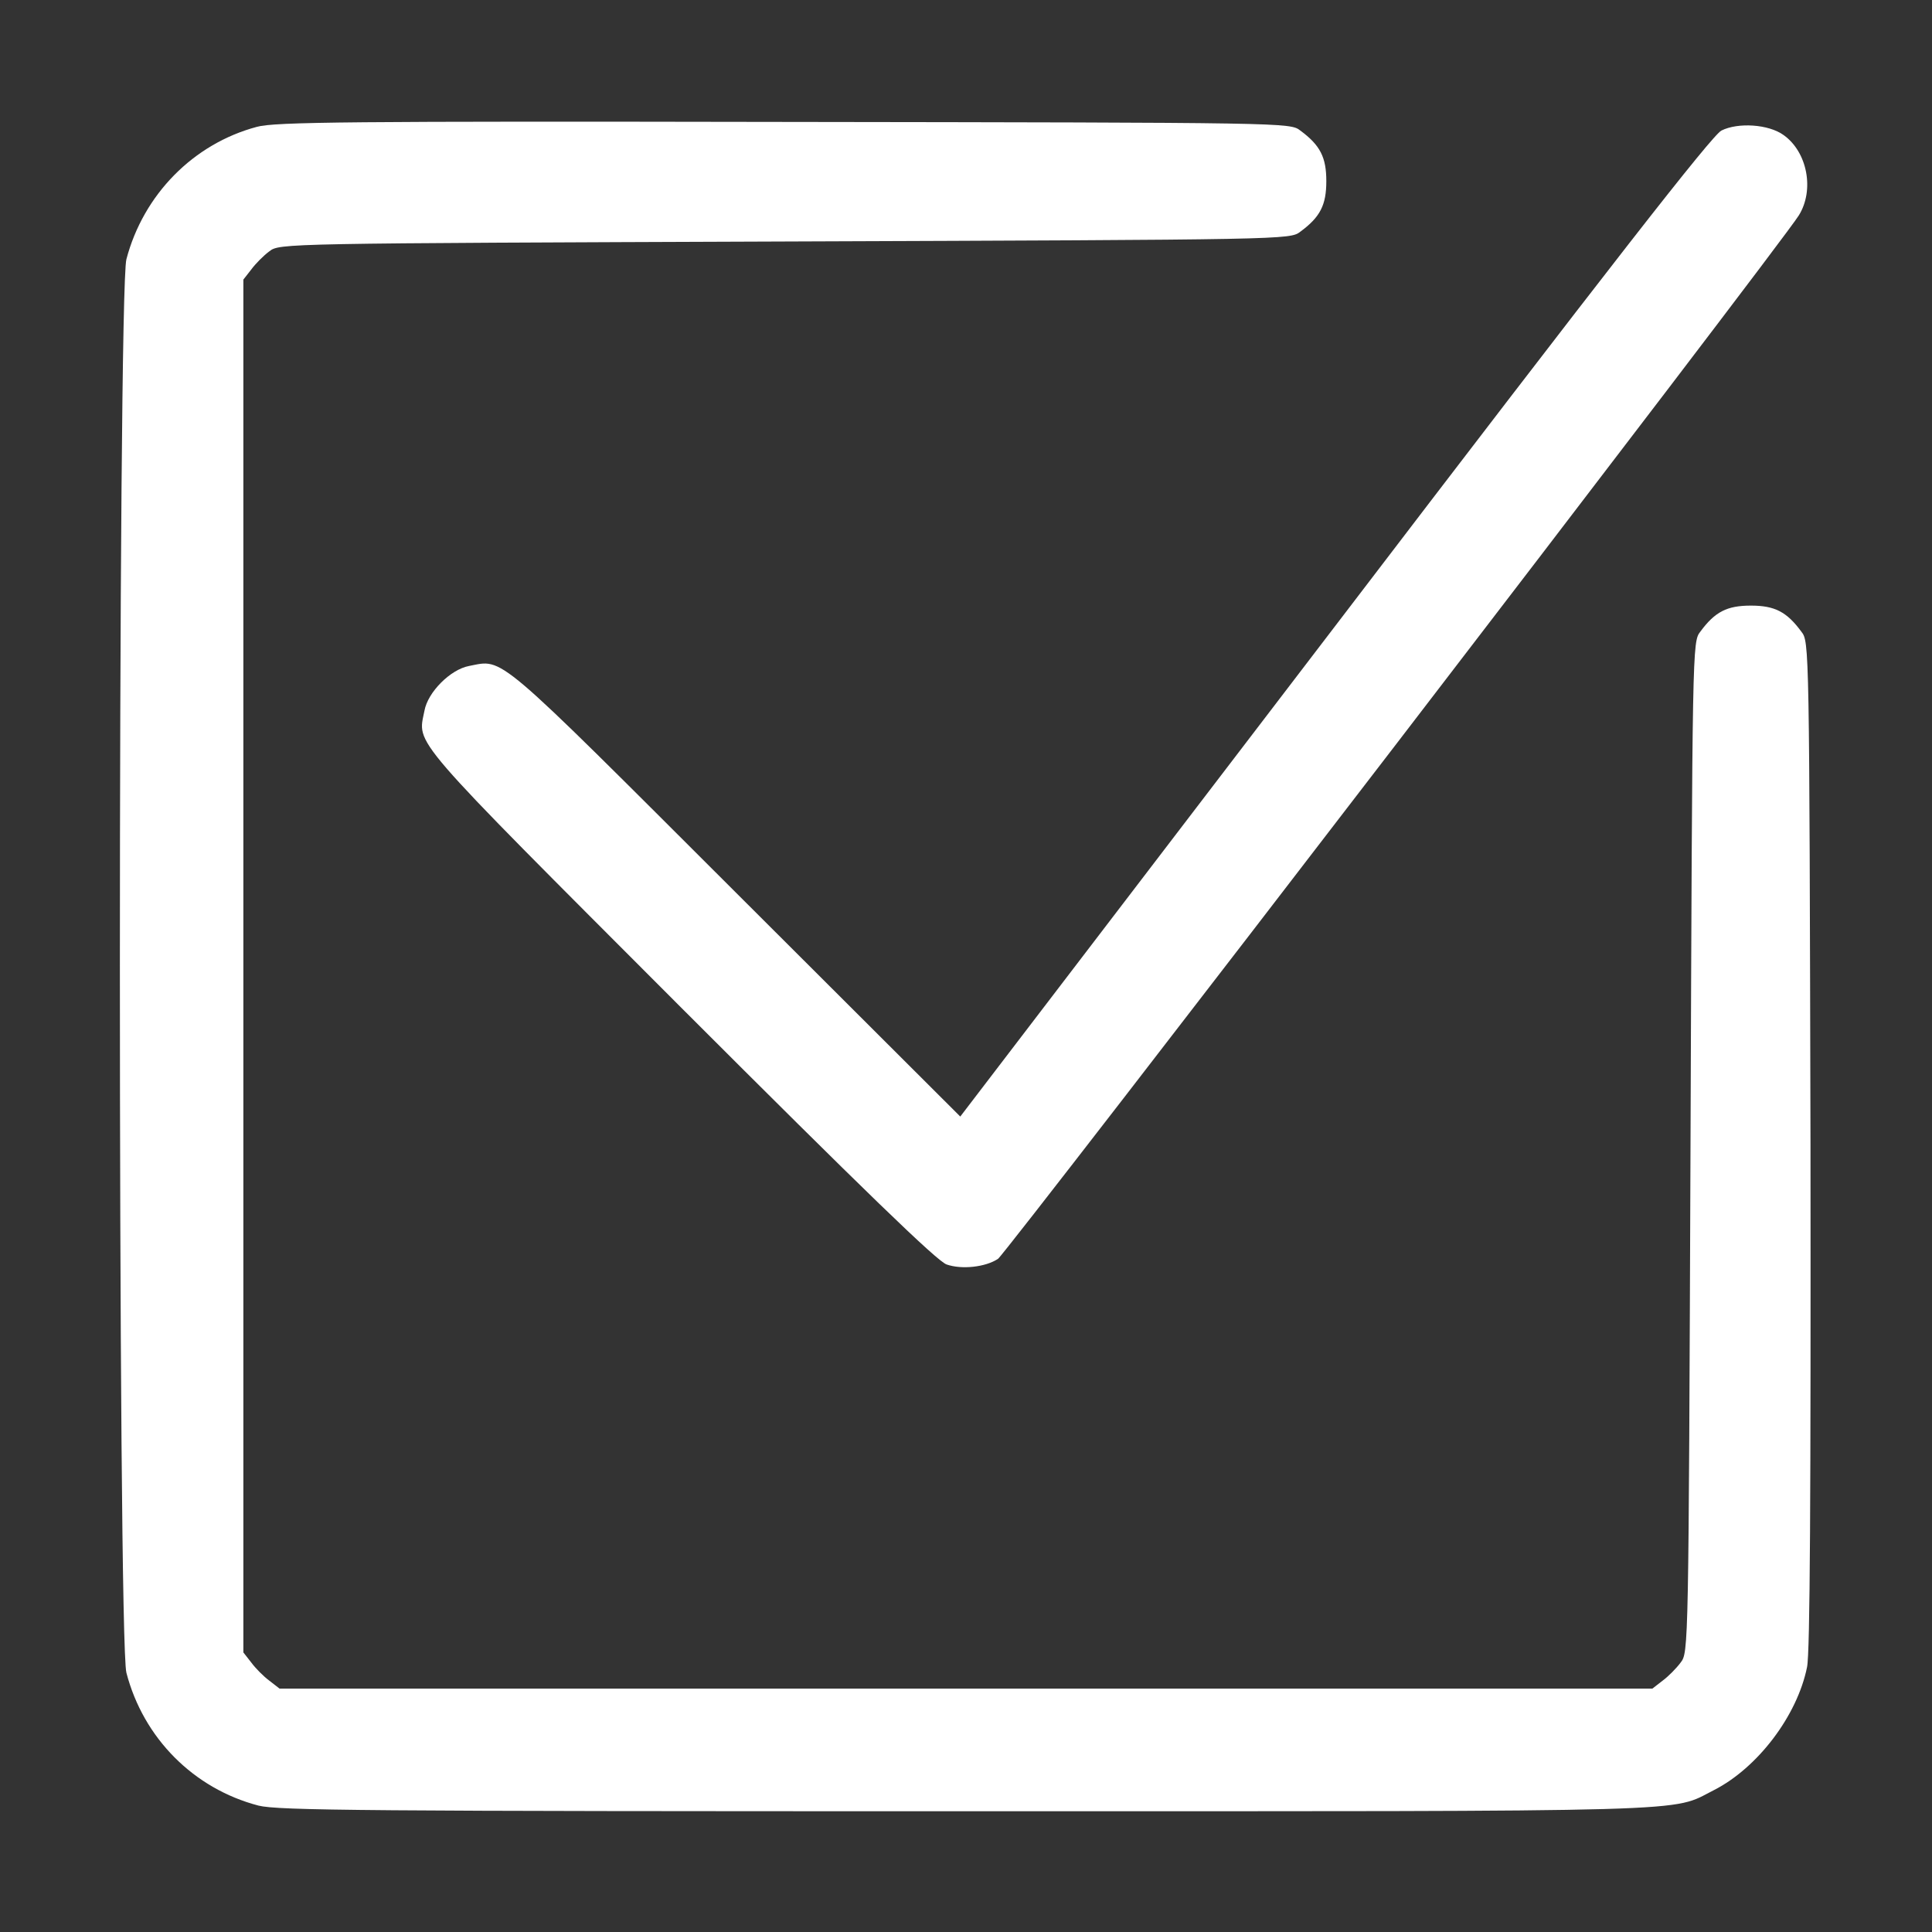 <svg width="28" height="28" viewBox="0 0 28 28" fill="none" xmlns="http://www.w3.org/2000/svg">
<rect x="0" y="0" width="28" height="28" fill="#333333" stroke="none"/>
<path d="M3.724 1.838C2.8 2.084 2.078 2.822 1.832 3.757C1.706 4.227 1.706 23.773 1.832 24.243C2.078 25.189 2.805 25.922 3.746 26.168C4.03 26.239 5.261 26.25 14 26.25C24.828 26.25 24.199 26.267 24.839 25.944C25.473 25.621 26.047 24.866 26.189 24.161C26.233 23.959 26.244 21.678 26.239 16.587C26.222 9.33 26.222 9.302 26.107 9.155C25.894 8.865 25.719 8.777 25.375 8.777C25.03 8.777 24.855 8.865 24.642 9.155C24.527 9.302 24.527 9.341 24.5 16.625C24.472 23.91 24.472 23.948 24.357 24.095C24.297 24.177 24.177 24.298 24.095 24.358L23.947 24.473L14 24.473H4.052L3.904 24.358C3.822 24.298 3.702 24.177 3.642 24.095L3.527 23.948L3.527 14L3.527 4.052L3.642 3.905C3.702 3.823 3.822 3.702 3.904 3.642C4.052 3.527 4.09 3.527 11.375 3.5C18.659 3.473 18.697 3.473 18.845 3.358C19.135 3.145 19.222 2.97 19.222 2.625C19.222 2.281 19.135 2.106 18.845 1.892C18.697 1.777 18.675 1.777 11.358 1.767C5.086 1.756 3.975 1.767 3.724 1.838Z" fill="white"/>
<path d="M24.948 1.892C24.811 1.963 23.362 3.817 19.342 9.084L13.917 16.182L10.663 12.934C7.136 9.412 7.306 9.554 6.797 9.652C6.529 9.702 6.201 10.03 6.152 10.298C6.053 10.806 5.873 10.598 9.86 14.591C12.523 17.254 13.584 18.282 13.72 18.326C13.939 18.402 14.284 18.364 14.464 18.244C14.585 18.162 25.806 3.549 26.069 3.123C26.299 2.756 26.195 2.204 25.85 1.958C25.631 1.799 25.188 1.772 24.948 1.892Z" fill="white"/>
</svg>
